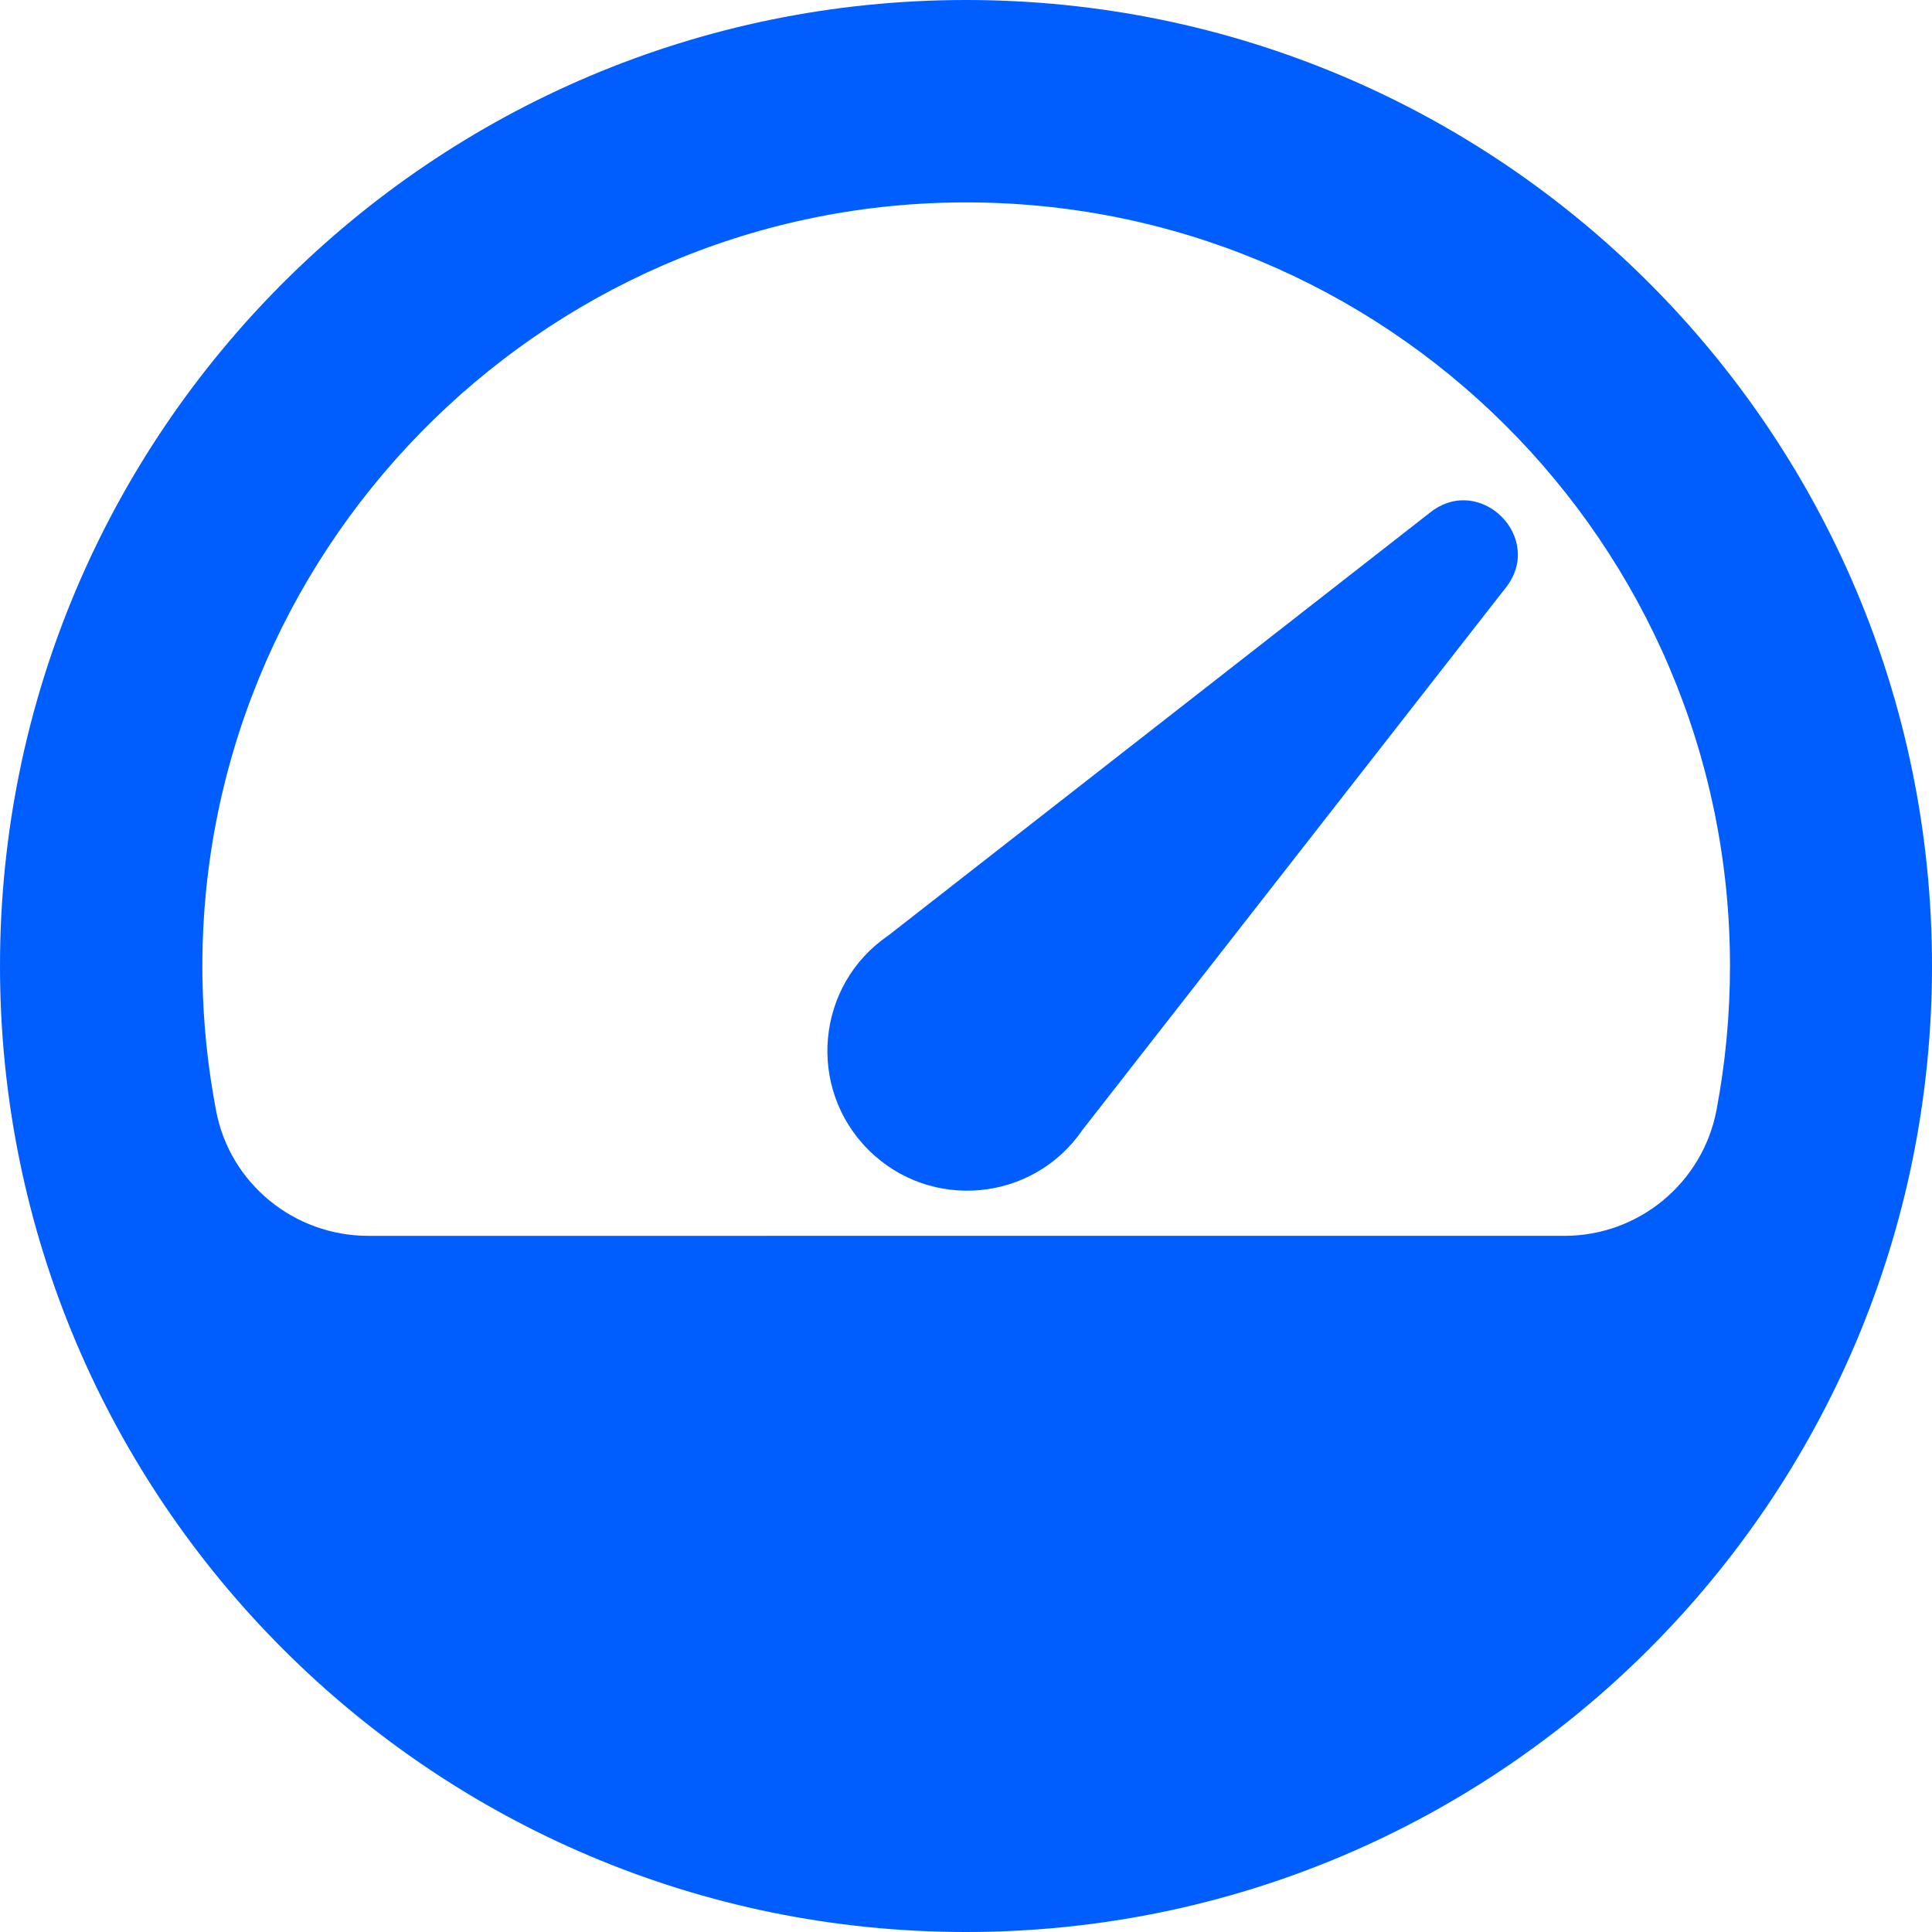 <?xml version="1.0" encoding="UTF-8"?><svg id="Layer_1" xmlns="http://www.w3.org/2000/svg" width="900" height="900" viewBox="0 0 900 900"><path d="M450,0C201.5,0,0,201.5,0,450s201.5,450,450,450,450-201.5,450-450S698.6,0,450,0ZM100.7,517.6c-3.9-20.4-6.1-41.3-6.4-62.7-2.6-196.7,156.3-359.1,353-360.6,197.8-1.5,358.6,158.4,358.6,355.8,0,22.9-2.2,45.4-6.3,67.1-6.5,33.9-36.2,58.5-70.8,58.5H171.3c-34.3-.1-64.1-24.3-70.6-58.1Z" fill="#005eff"/><path d="M666.4,238.6c23.2-18.1,53.3,11.9,35.1,35.1l-197.2,252.6c-23,33.7-71,38.1-99.8,9.3h0c-28.8-28.8-24.4-76.8,9.3-99.8l252.6-197.2Z" fill="#005eff"/></svg>
